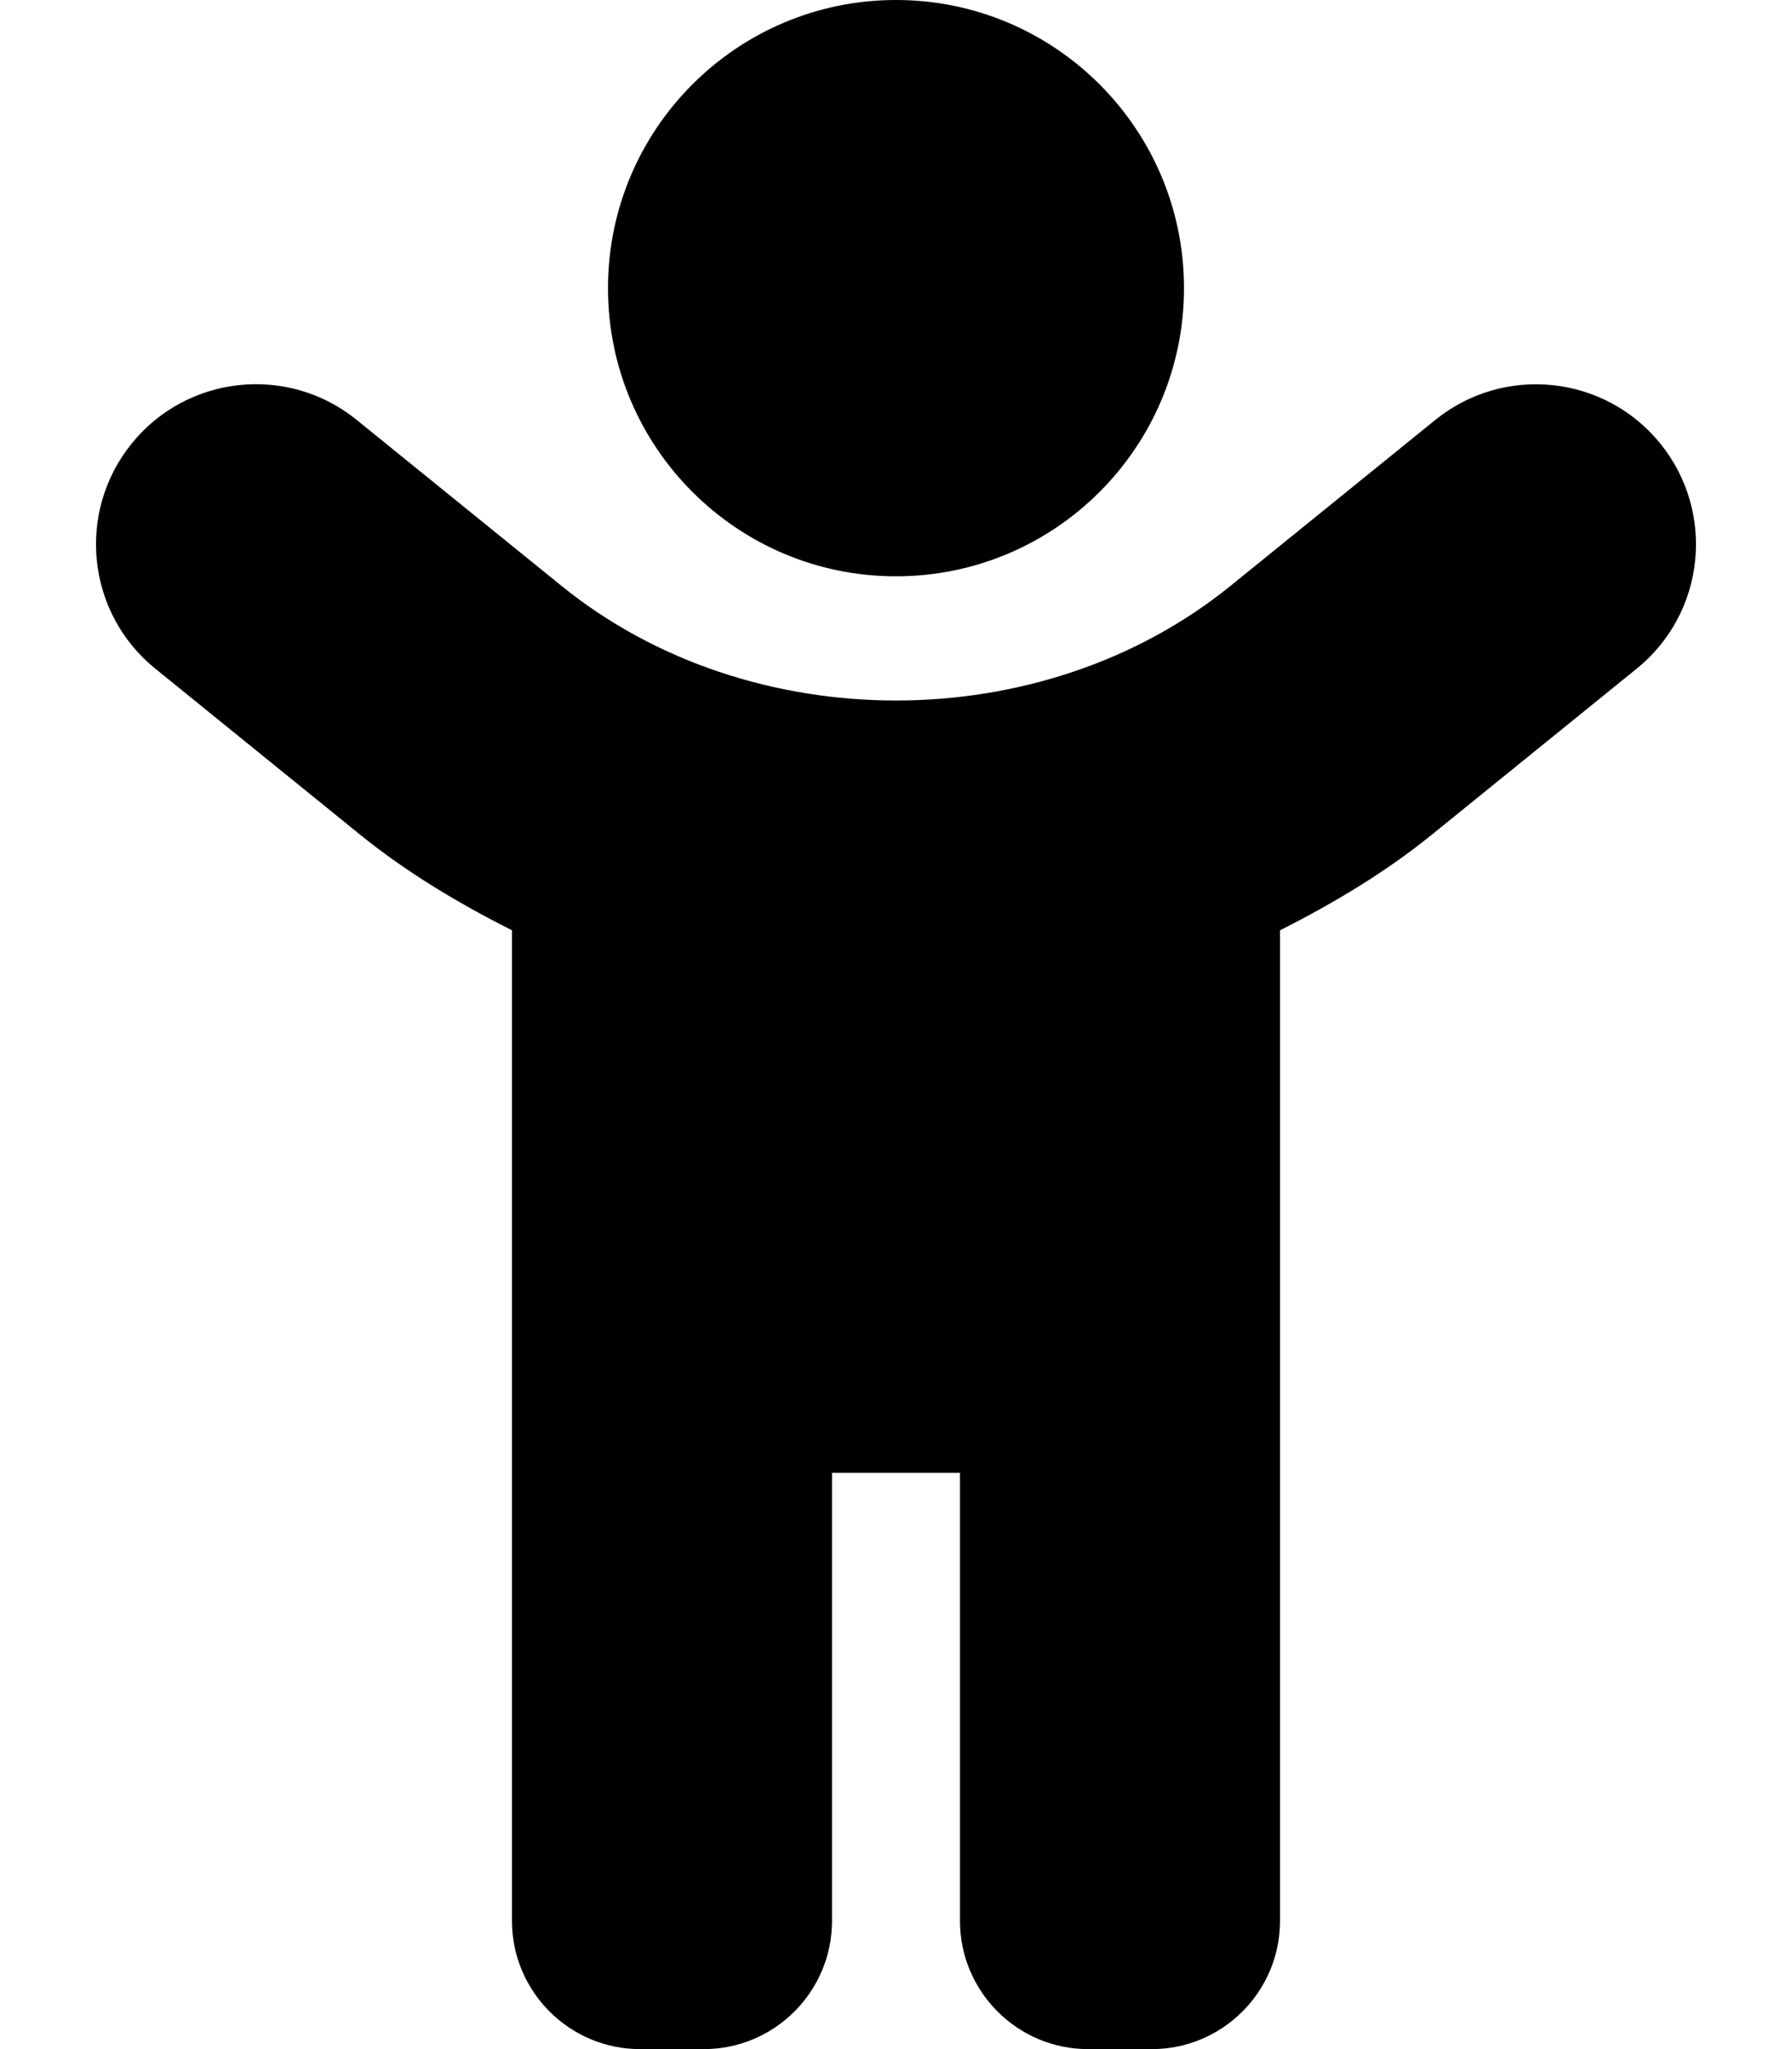 <svg xmlns="http://www.w3.org/2000/svg" viewBox="0 0 448 512"><!-- Font Awesome Pro 6.0.0-alpha2 by @fontawesome - https://fontawesome.com License - https://fontawesome.com/license (Commercial License) --><path d="M223.999 144C263.749 144 295.999 111.75 295.999 72S263.749 0 223.999 0S151.999 32.25 151.999 72S184.249 144 223.999 144ZM415.077 110.828C401.187 93.688 376.015 91.031 358.827 104.922L307.624 146.391C260.468 184.578 187.53 184.578 140.374 146.391L89.171 104.922C72.015 91 46.796 93.672 32.921 110.828C19.015 128 21.655 153.188 38.827 167.078L90.015 208.547C101.743 218.043 114.645 225.707 127.999 232.463V480C127.999 497.625 142.374 512 159.999 512H175.999C193.624 512 207.999 497.625 207.999 480V368H239.999V480C239.999 497.625 254.374 512 271.999 512H287.999C305.624 512 319.999 497.625 319.999 480V232.461C333.349 225.705 346.247 218.043 357.968 208.547L409.171 167.078C426.343 153.188 428.983 128 415.077 110.828Z"/></svg>